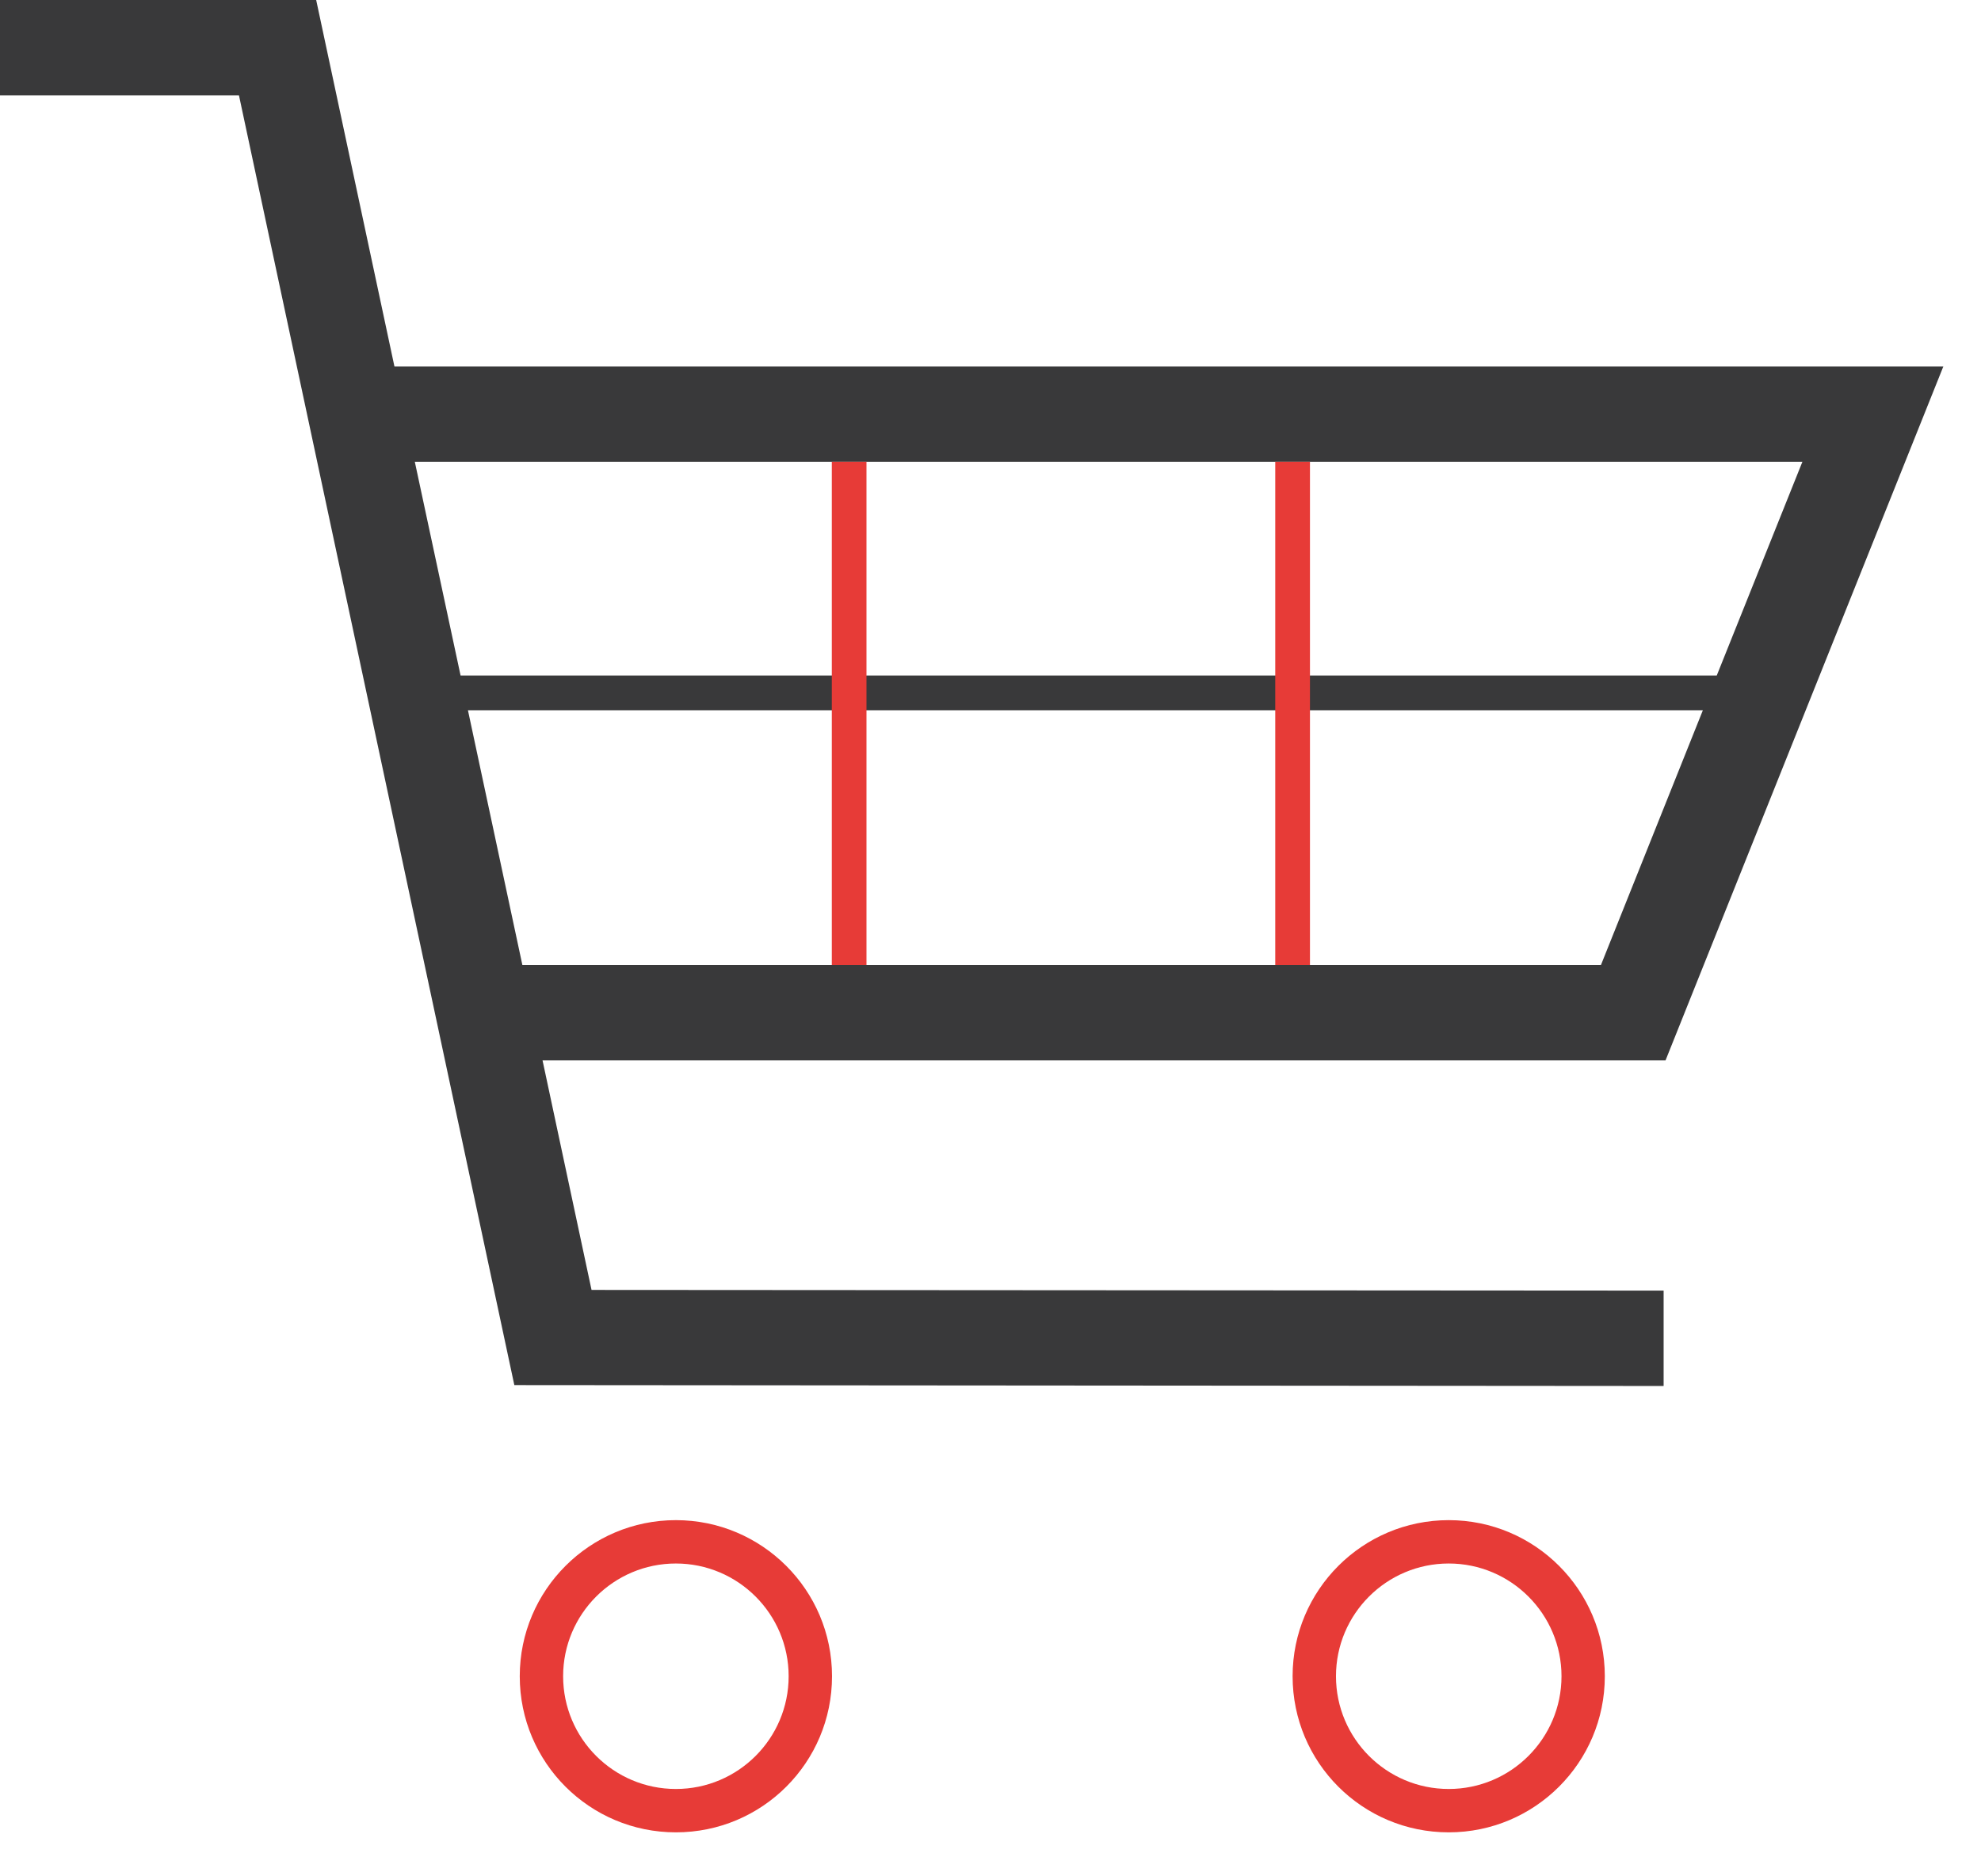 <svg width="38" height="36" viewBox="0 0 38 36" fill="none" xmlns="http://www.w3.org/2000/svg">
<path d="M37.278 7.03H7.566L6.065 0H0V1.83H4.584L5.694 7.03L9.866 26.575L31.912 26.592V24.762L11.347 24.749L10.407 20.344H31.949L37.278 7.03ZM34.574 8.86L32.931 12.961H8.835L7.957 8.86H34.574ZM10.02 18.514L8.976 13.627H32.665L30.71 18.514H10.02Z" fill="#39393A"/>
<path d="M12.965 29.998C14.159 29.998 15.128 30.968 15.128 32.161C15.128 33.355 14.159 34.324 12.965 34.324C11.771 34.324 10.802 33.355 10.802 32.161C10.802 30.968 11.771 29.998 12.965 29.998ZM12.965 29.166C11.314 29.166 9.97 30.506 9.97 32.161C9.97 33.817 11.31 35.156 12.965 35.156C14.621 35.156 15.96 33.817 15.96 32.161C15.96 30.506 14.616 29.166 12.965 29.166ZM27.79 29.998C28.983 29.998 29.953 30.968 29.953 32.161C29.953 33.355 28.983 34.324 27.79 34.324C26.596 34.324 25.627 33.355 25.627 32.161C25.627 30.968 26.596 29.998 27.79 29.998ZM27.79 29.166C26.138 29.166 24.795 30.506 24.795 32.161C24.795 33.817 26.134 35.156 27.79 35.156C29.441 35.156 30.784 33.817 30.784 32.161C30.784 30.506 29.441 29.166 27.79 29.166ZM15.956 8.86H16.621V18.514H15.956V8.86ZM24.462 8.86H25.128V18.514H24.462V8.86Z" fill="#E73B37"/>
</svg>
